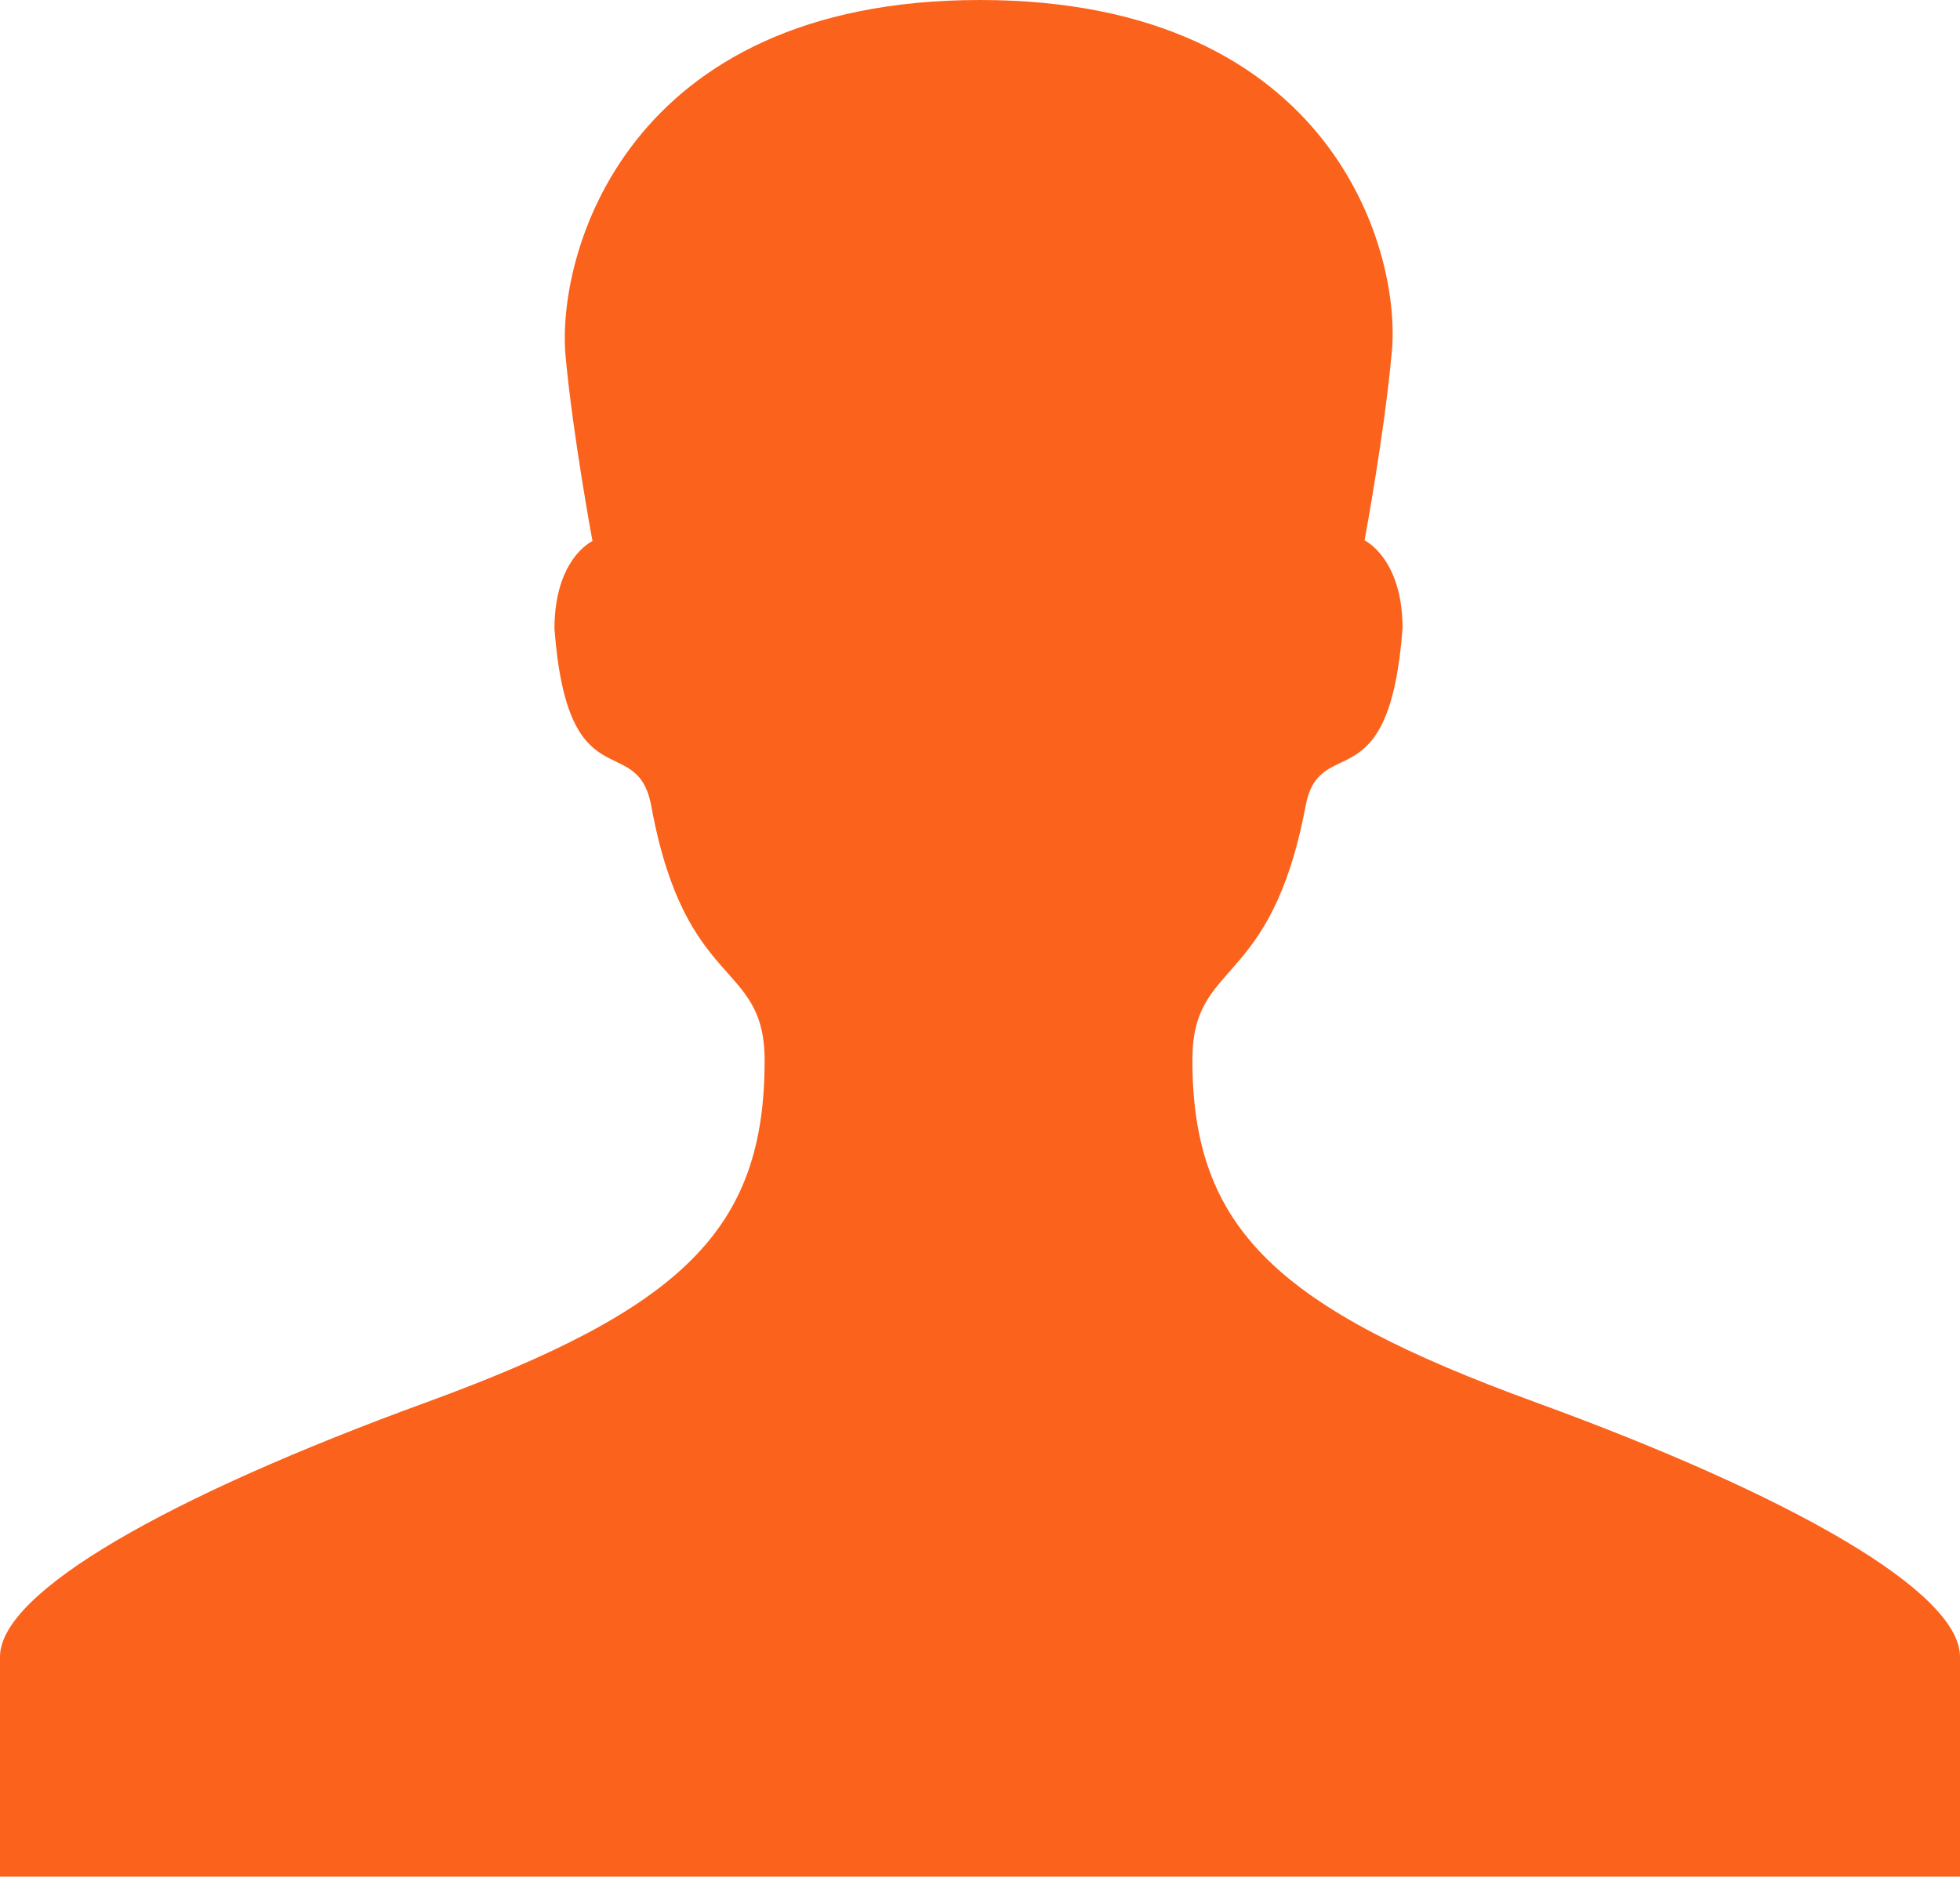 <svg xmlns="http://www.w3.org/2000/svg" viewBox="0 0 26.3 25.18"><defs><style>.cls-1{fill:#fb621c;}</style></defs><title>icon_staff</title><g id="レイヤー_2" data-name="レイヤー 2"><g id="contents"><path class="cls-1" d="M20.59,18.81C17.14,17.55,16,16.49,16,14.22c0-1.36,1.05-.92,1.52-3.41.19-1,1.12,0,1.3-2.38,0-.94-.51-1.18-.51-1.18s.26-1.39.36-2.47C18.83,3.45,17.93,0,13.15,0S7.46,3.45,7.59,4.79c.1,1.07.36,2.47.36,2.47s-.51.23-.51,1.18c.18,2.36,1.11,1.34,1.3,2.38.46,2.5,1.52,2.05,1.52,3.41,0,2.27-1.1,3.33-4.55,4.59S0,21.36,0,22.23v2.95H26.3V22.23C26.3,21.36,24.05,20.07,20.59,18.81Z"/></g></g></svg>